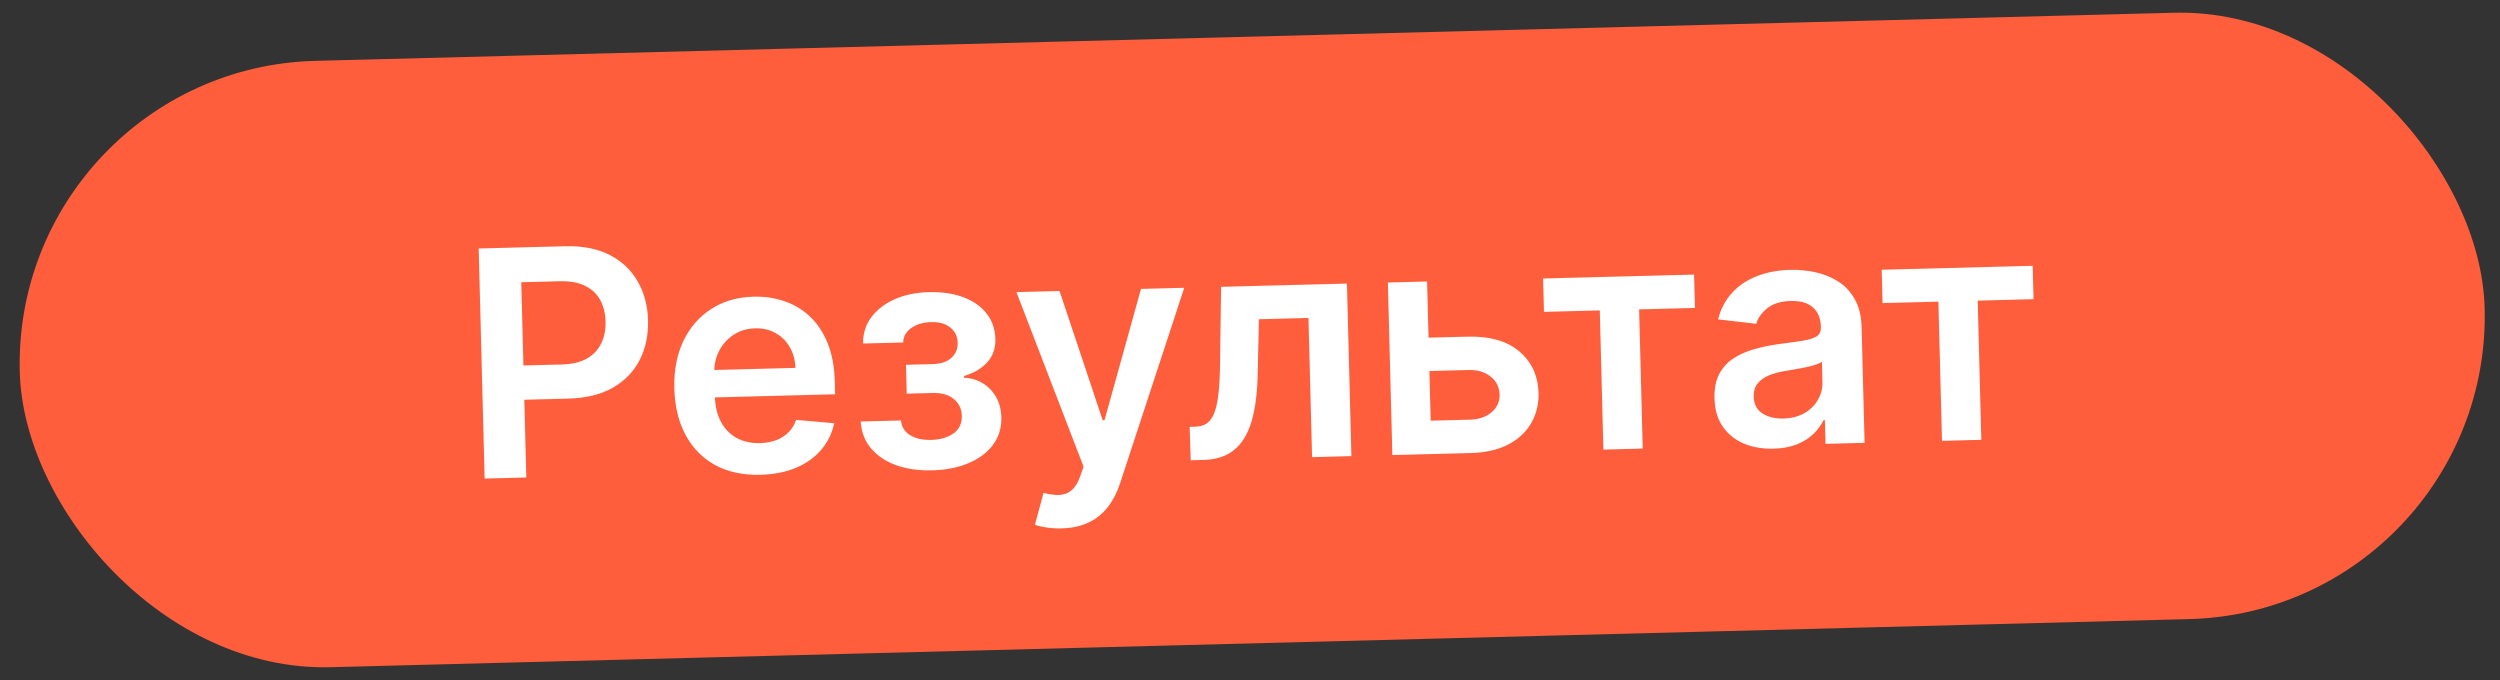 <?xml version="1.0" encoding="UTF-8"?> <svg xmlns="http://www.w3.org/2000/svg" width="158" height="43" viewBox="0 0 158 43" fill="none"><rect x="0" y="0" width="158" height="43" fill="#333333" stroke="none"/><rect x="0.753" y="4.343" width="155.833" height="38.333" rx="19.167" transform="rotate(-1.483 0.753 4.343)" fill="#FF5E3C"></rect><path d="M30.629 30.245L30.253 15.704L35.705 15.563C36.822 15.534 37.765 15.718 38.533 16.115C39.306 16.512 39.896 17.07 40.303 17.789C40.714 18.503 40.932 19.321 40.956 20.244C40.98 21.177 40.805 22.01 40.431 22.744C40.057 23.479 39.492 24.064 38.736 24.501C37.98 24.932 37.041 25.163 35.919 25.192L32.305 25.285L32.249 23.12L35.508 23.035C36.161 23.018 36.693 22.891 37.104 22.653C37.514 22.415 37.814 22.095 38.002 21.692C38.196 21.289 38.285 20.83 38.272 20.314C38.259 19.798 38.145 19.346 37.932 18.959C37.723 18.571 37.405 18.273 36.978 18.067C36.556 17.855 36.015 17.758 35.358 17.775L32.944 17.837L33.263 30.177L30.629 30.245ZM48.059 30.007C46.966 30.035 46.016 29.832 45.209 29.399C44.407 28.96 43.782 28.327 43.334 27.501C42.886 26.669 42.647 25.683 42.618 24.542C42.589 23.421 42.776 22.43 43.18 21.572C43.589 20.709 44.173 20.031 44.932 19.538C45.691 19.04 46.592 18.777 47.633 18.75C48.305 18.733 48.942 18.825 49.544 19.027C50.151 19.225 50.69 19.542 51.16 19.98C51.636 20.418 52.015 20.981 52.298 21.67C52.581 22.354 52.735 23.174 52.76 24.131L52.78 24.919L43.841 25.15L43.797 23.418L50.272 23.25C50.254 22.758 50.136 22.323 49.918 21.945C49.7 21.562 49.401 21.264 49.021 21.052C48.646 20.839 48.212 20.738 47.72 20.751C47.195 20.765 46.737 20.905 46.346 21.171C45.955 21.432 45.653 21.771 45.441 22.189C45.234 22.601 45.135 23.051 45.142 23.539L45.181 25.051C45.198 25.686 45.328 26.227 45.572 26.675C45.815 27.119 46.148 27.456 46.571 27.687C46.994 27.913 47.484 28.018 48.043 28.004C48.417 27.994 48.754 27.933 49.054 27.821C49.354 27.705 49.613 27.539 49.83 27.325C50.047 27.111 50.208 26.849 50.314 26.538L52.721 26.746C52.586 27.384 52.311 27.945 51.898 28.43C51.489 28.909 50.958 29.288 50.307 29.565C49.656 29.838 48.907 29.985 48.059 30.007ZM54.397 26.639L56.945 26.573C56.98 26.979 57.17 27.289 57.517 27.503C57.863 27.716 58.309 27.816 58.853 27.802C59.407 27.788 59.87 27.655 60.242 27.404C60.619 27.148 60.801 26.771 60.788 26.274C60.781 25.981 60.701 25.725 60.548 25.506C60.396 25.283 60.185 25.113 59.917 24.997C59.649 24.881 59.335 24.827 58.975 24.836L57.306 24.88L57.259 23.055L58.928 23.012C59.463 22.998 59.864 22.864 60.132 22.611C60.405 22.358 60.537 22.044 60.527 21.67C60.517 21.268 60.361 20.945 60.062 20.702C59.766 20.458 59.363 20.343 58.852 20.357C58.341 20.37 57.918 20.497 57.583 20.738C57.253 20.978 57.086 21.281 57.081 21.646L54.546 21.711C54.539 21.077 54.714 20.52 55.071 20.042C55.433 19.564 55.925 19.187 56.548 18.91C57.176 18.633 57.887 18.485 58.682 18.464C59.534 18.442 60.273 18.551 60.9 18.79C61.527 19.03 62.014 19.375 62.362 19.825C62.71 20.271 62.892 20.801 62.908 21.417C62.923 22.008 62.751 22.503 62.392 22.901C62.033 23.294 61.543 23.581 60.922 23.763L60.925 23.877C61.357 23.889 61.748 24.002 62.099 24.215C62.45 24.424 62.733 24.713 62.946 25.082C63.159 25.45 63.272 25.881 63.285 26.373C63.302 27.041 63.125 27.623 62.754 28.12C62.383 28.613 61.865 28.998 61.2 29.276C60.539 29.554 59.778 29.704 58.917 29.726C58.079 29.747 57.326 29.642 56.656 29.408C55.992 29.169 55.459 28.816 55.059 28.348C54.658 27.88 54.438 27.31 54.397 26.639ZM67.09 33.393C66.74 33.403 66.415 33.383 66.115 33.333C65.82 33.289 65.584 33.233 65.407 33.167L65.952 31.149C66.329 31.249 66.664 31.292 66.957 31.28C67.25 31.267 67.506 31.168 67.724 30.983C67.946 30.802 68.13 30.503 68.276 30.087L68.481 29.492L64.238 18.462L66.964 18.392L69.691 26.562L69.804 26.559L72.112 18.258L74.845 18.188L70.795 30.527C70.607 31.109 70.35 31.611 70.024 32.032C69.699 32.457 69.295 32.785 68.814 33.015C68.337 33.25 67.762 33.376 67.09 33.393ZM75.255 29.09L75.186 26.974L75.563 26.965C75.847 26.957 76.084 26.887 76.275 26.754C76.466 26.622 76.621 26.404 76.741 26.103C76.861 25.797 76.95 25.387 77.008 24.874C77.065 24.361 77.099 23.723 77.107 22.96L77.174 18.127L85.126 17.922L85.408 28.827L82.923 28.891L82.695 20.095L79.564 20.175L79.485 23.694C79.466 24.604 79.385 25.395 79.241 26.067C79.102 26.733 78.894 27.286 78.616 27.724C78.343 28.162 77.994 28.493 77.569 28.717C77.144 28.937 76.637 29.054 76.05 29.069L75.255 29.09ZM89.545 21.359L92.761 21.276C94.153 21.24 95.239 21.551 96.018 22.208C96.798 22.865 97.204 23.742 97.237 24.84C97.251 25.555 97.092 26.194 96.761 26.757C96.435 27.32 95.949 27.768 95.304 28.102C94.663 28.431 93.879 28.608 92.952 28.632L87.996 28.76L87.714 17.855L90.192 17.79L90.419 26.587L92.897 26.523C93.456 26.509 93.911 26.355 94.263 26.061C94.616 25.763 94.786 25.389 94.774 24.94C94.762 24.466 94.572 24.085 94.205 23.796C93.837 23.508 93.374 23.37 92.816 23.385L89.6 23.468L89.545 21.359ZM97.579 19.709L97.524 17.601L107.066 17.354L107.121 19.462L103.592 19.553L103.82 28.35L101.335 28.415L101.107 19.618L97.579 19.709ZM112.09 28.356C111.399 28.374 110.773 28.267 110.213 28.036C109.658 27.799 109.212 27.441 108.878 26.962C108.548 26.483 108.374 25.886 108.356 25.171C108.34 24.555 108.44 24.044 108.657 23.635C108.874 23.227 109.175 22.897 109.562 22.646C109.949 22.394 110.386 22.201 110.876 22.065C111.369 21.924 111.88 21.819 112.409 21.748C113.046 21.665 113.563 21.593 113.959 21.53C114.355 21.463 114.642 21.37 114.819 21.252C115 21.129 115.088 20.944 115.082 20.698L115.081 20.656C115.067 20.121 114.897 19.711 114.573 19.425C114.248 19.14 113.787 19.005 113.191 19.021C112.561 19.037 112.066 19.187 111.704 19.471C111.346 19.755 111.108 20.086 110.99 20.463L108.582 20.184C108.754 19.517 109.052 18.955 109.476 18.499C109.9 18.038 110.424 17.688 111.047 17.449C111.671 17.206 112.364 17.074 113.126 17.055C113.651 17.041 114.176 17.089 114.7 17.198C115.224 17.308 115.705 17.499 116.143 17.772C116.581 18.04 116.936 18.412 117.209 18.888C117.486 19.364 117.635 19.964 117.653 20.689L117.842 27.987L115.371 28.051L115.333 26.553L115.247 26.555C115.099 26.862 114.886 27.152 114.609 27.424C114.337 27.692 113.99 27.912 113.568 28.084C113.15 28.251 112.658 28.342 112.09 28.356ZM112.708 26.451C113.224 26.437 113.669 26.324 114.042 26.11C114.416 25.892 114.7 25.61 114.894 25.264C115.094 24.918 115.188 24.544 115.178 24.142L115.145 22.857C115.066 22.925 114.93 22.99 114.738 23.052C114.55 23.113 114.338 23.169 114.102 23.217C113.867 23.266 113.634 23.31 113.403 23.349C113.171 23.388 112.971 23.422 112.801 23.45C112.419 23.512 112.078 23.606 111.778 23.732C111.478 23.858 111.244 24.03 111.074 24.248C110.904 24.461 110.824 24.733 110.832 25.064C110.845 25.537 111.027 25.89 111.378 26.123C111.73 26.355 112.174 26.464 112.708 26.451ZM118.978 19.155L118.923 17.047L128.465 16.799L128.52 18.908L124.991 19L125.219 27.796L122.734 27.861L122.506 19.064L118.978 19.155Z" fill="white"></path></svg> 